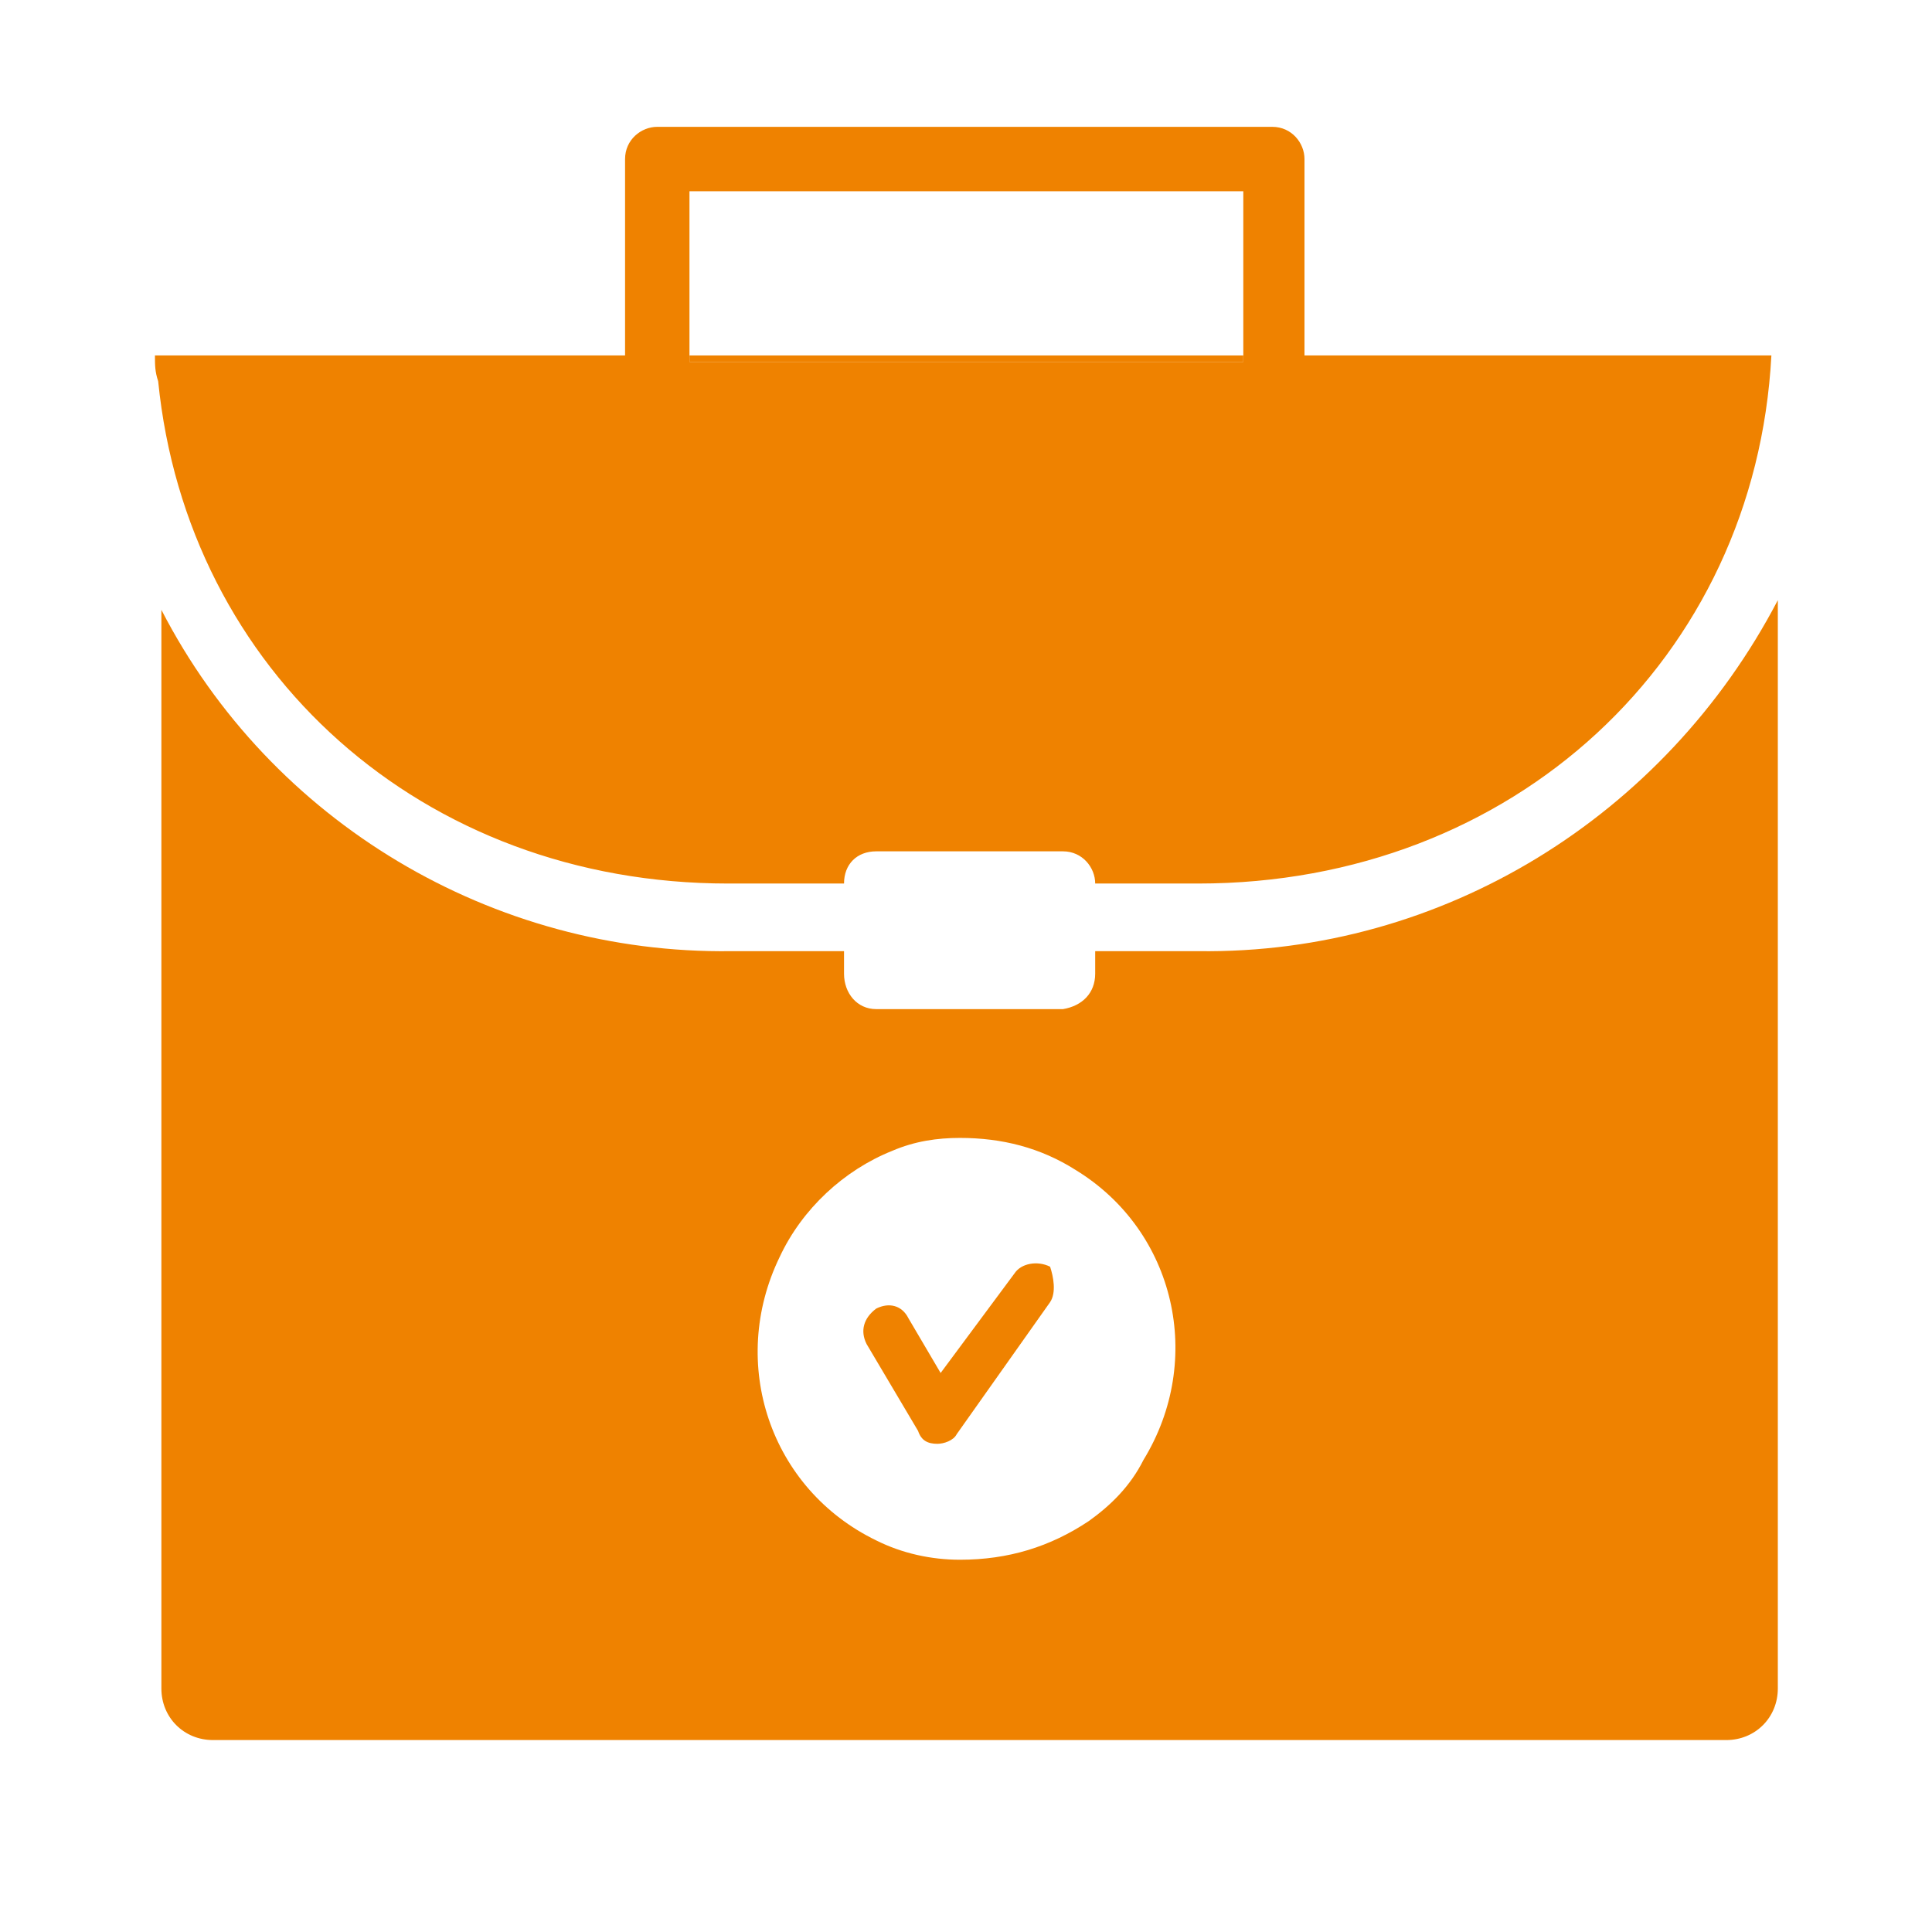 <?xml version="1.0" encoding="utf-8"?>
<!-- Generator: Adobe Illustrator 25.2.1, SVG Export Plug-In . SVG Version: 6.00 Build 0)  -->
<svg version="1.1" id="icon-professional_liability-filled"
	 xmlns="http://www.w3.org/2000/svg" xmlns:xlink="http://www.w3.org/1999/xlink" x="0px" y="0px" viewBox="0 0 60 60"
	 style="enable-background:new 0 0 60 60;" xml:space="preserve">
<style type="text/css">
	.st0{fill:#EF8200;}
</style>
<g id="icon-professional_liability-filled-2" transform="translate(-226.988 -252.061)">
	<path id="Path_8932" class="st0" d="M259.6,292.5l-2.9,4.1c-0.1,0.2-0.4,0.3-0.6,0.3h0c-0.3,0-0.5-0.1-0.6-0.4l-1.6-2.7
		c-0.2-0.4-0.1-0.8,0.3-1.1c0.4-0.2,0.8-0.1,1,0.3c0,0,0,0,0,0l1,1.7l2.3-3.1c0.2-0.3,0.7-0.4,1.1-0.2c0,0,0,0,0,0
		C259.7,291.7,259.8,292.2,259.6,292.5z"/>
	<path id="Path_8933" class="st0" d="M264.2,281.6H261v0.7c0,0.6-0.4,1-1,1.1h-5.8c-0.6,0-1-0.5-1-1.1v-0.7h-3.5
		c-7.4,0.1-14.3-4-17.7-10.6v33.5c0,0.9,0.7,1.6,1.6,1.6h0h47c0.9,0,1.6-0.7,1.6-1.6v-33.8C278.7,277.4,271.8,281.7,264.2,281.6z
		 M260.8,299.3c-1.2,0.8-2.5,1.2-4,1.2l0,0c-0.9,0-1.8-0.2-2.6-0.6c-3.3-1.6-4.6-5.5-3-8.8c0.7-1.5,2-2.7,3.5-3.3
		c0.7-0.3,1.4-0.4,2.1-0.4l0,0c1.3,0,2.5,0.3,3.6,1c3.1,1.9,4,5.9,2.1,9C262.1,298.2,261.5,298.8,260.8,299.3L260.8,299.3z"/>
	<path id="Path_8934" class="st0" d="M267.5,263.1V257c0-0.5-0.4-1-1-1h-19.1c-0.5,0-1,0.4-1,1v6.1h-14.6c0,0.3,0,0.5,0.1,0.8
		c0.9,9,8.2,15.6,17.7,15.6h3.6v0c0-0.6,0.4-1,1-1h5.8c0.6,0,1,0.5,1,1c0,0,0,0,0,0v0h3.2c9.8,0,17.3-7,17.8-16.4L267.5,263.1z
		 M248.4,258h17.2v5.3h-17.2L248.4,258z"/>
	<rect id="Rectangle_14566" x="248.4" y="263.1" class="st0" width="17.2" height="0.2"/>
</g>
</svg>
